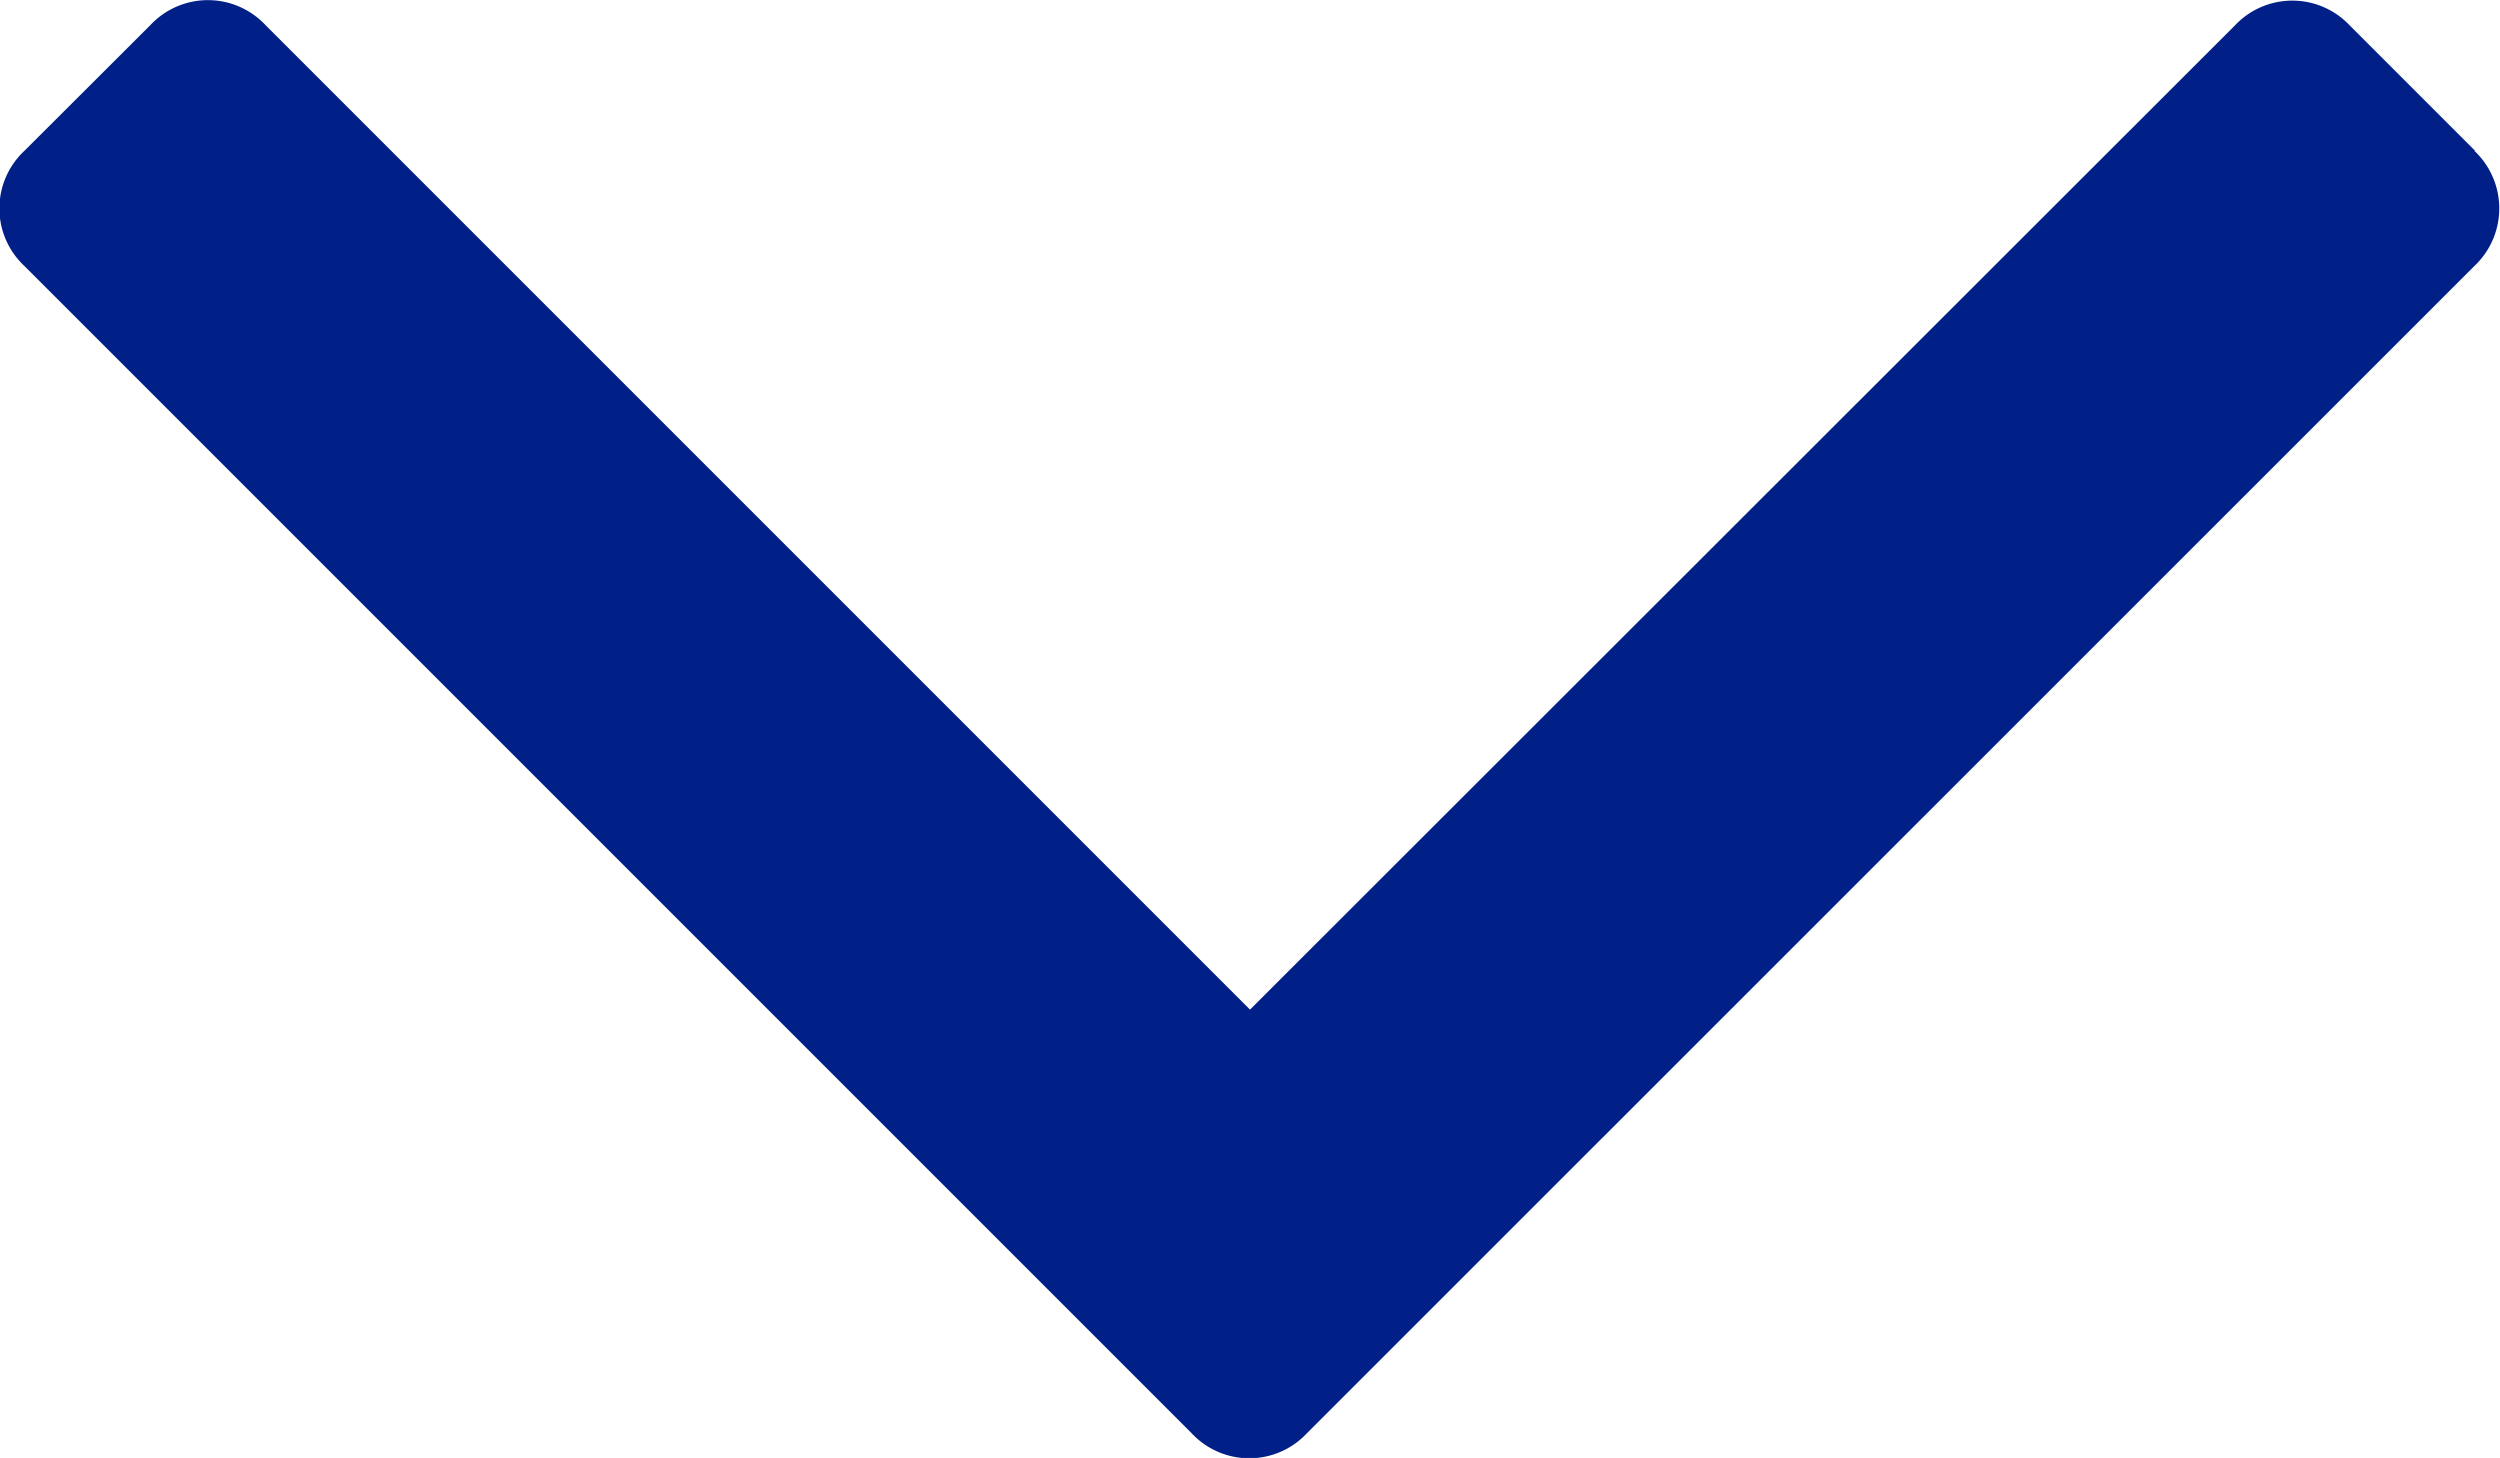 <svg xmlns="http://www.w3.org/2000/svg" width="10.244" height="5.974" viewBox="0 0 10.244 5.974"><defs><style>.a{fill:#012087;}</style></defs><path class="a" d="M10.142,60l-.513-.513a.323.323,0,0,0-.472,0L5.122,63.519,1.088,59.485a.323.323,0,0,0-.472,0L.1,60a.323.323,0,0,0,0,.472l4.783,4.783a.323.323,0,0,0,.472,0l4.784-4.783a.324.324,0,0,0,0-.472Z" transform="translate(0 -59.382)"/></svg>